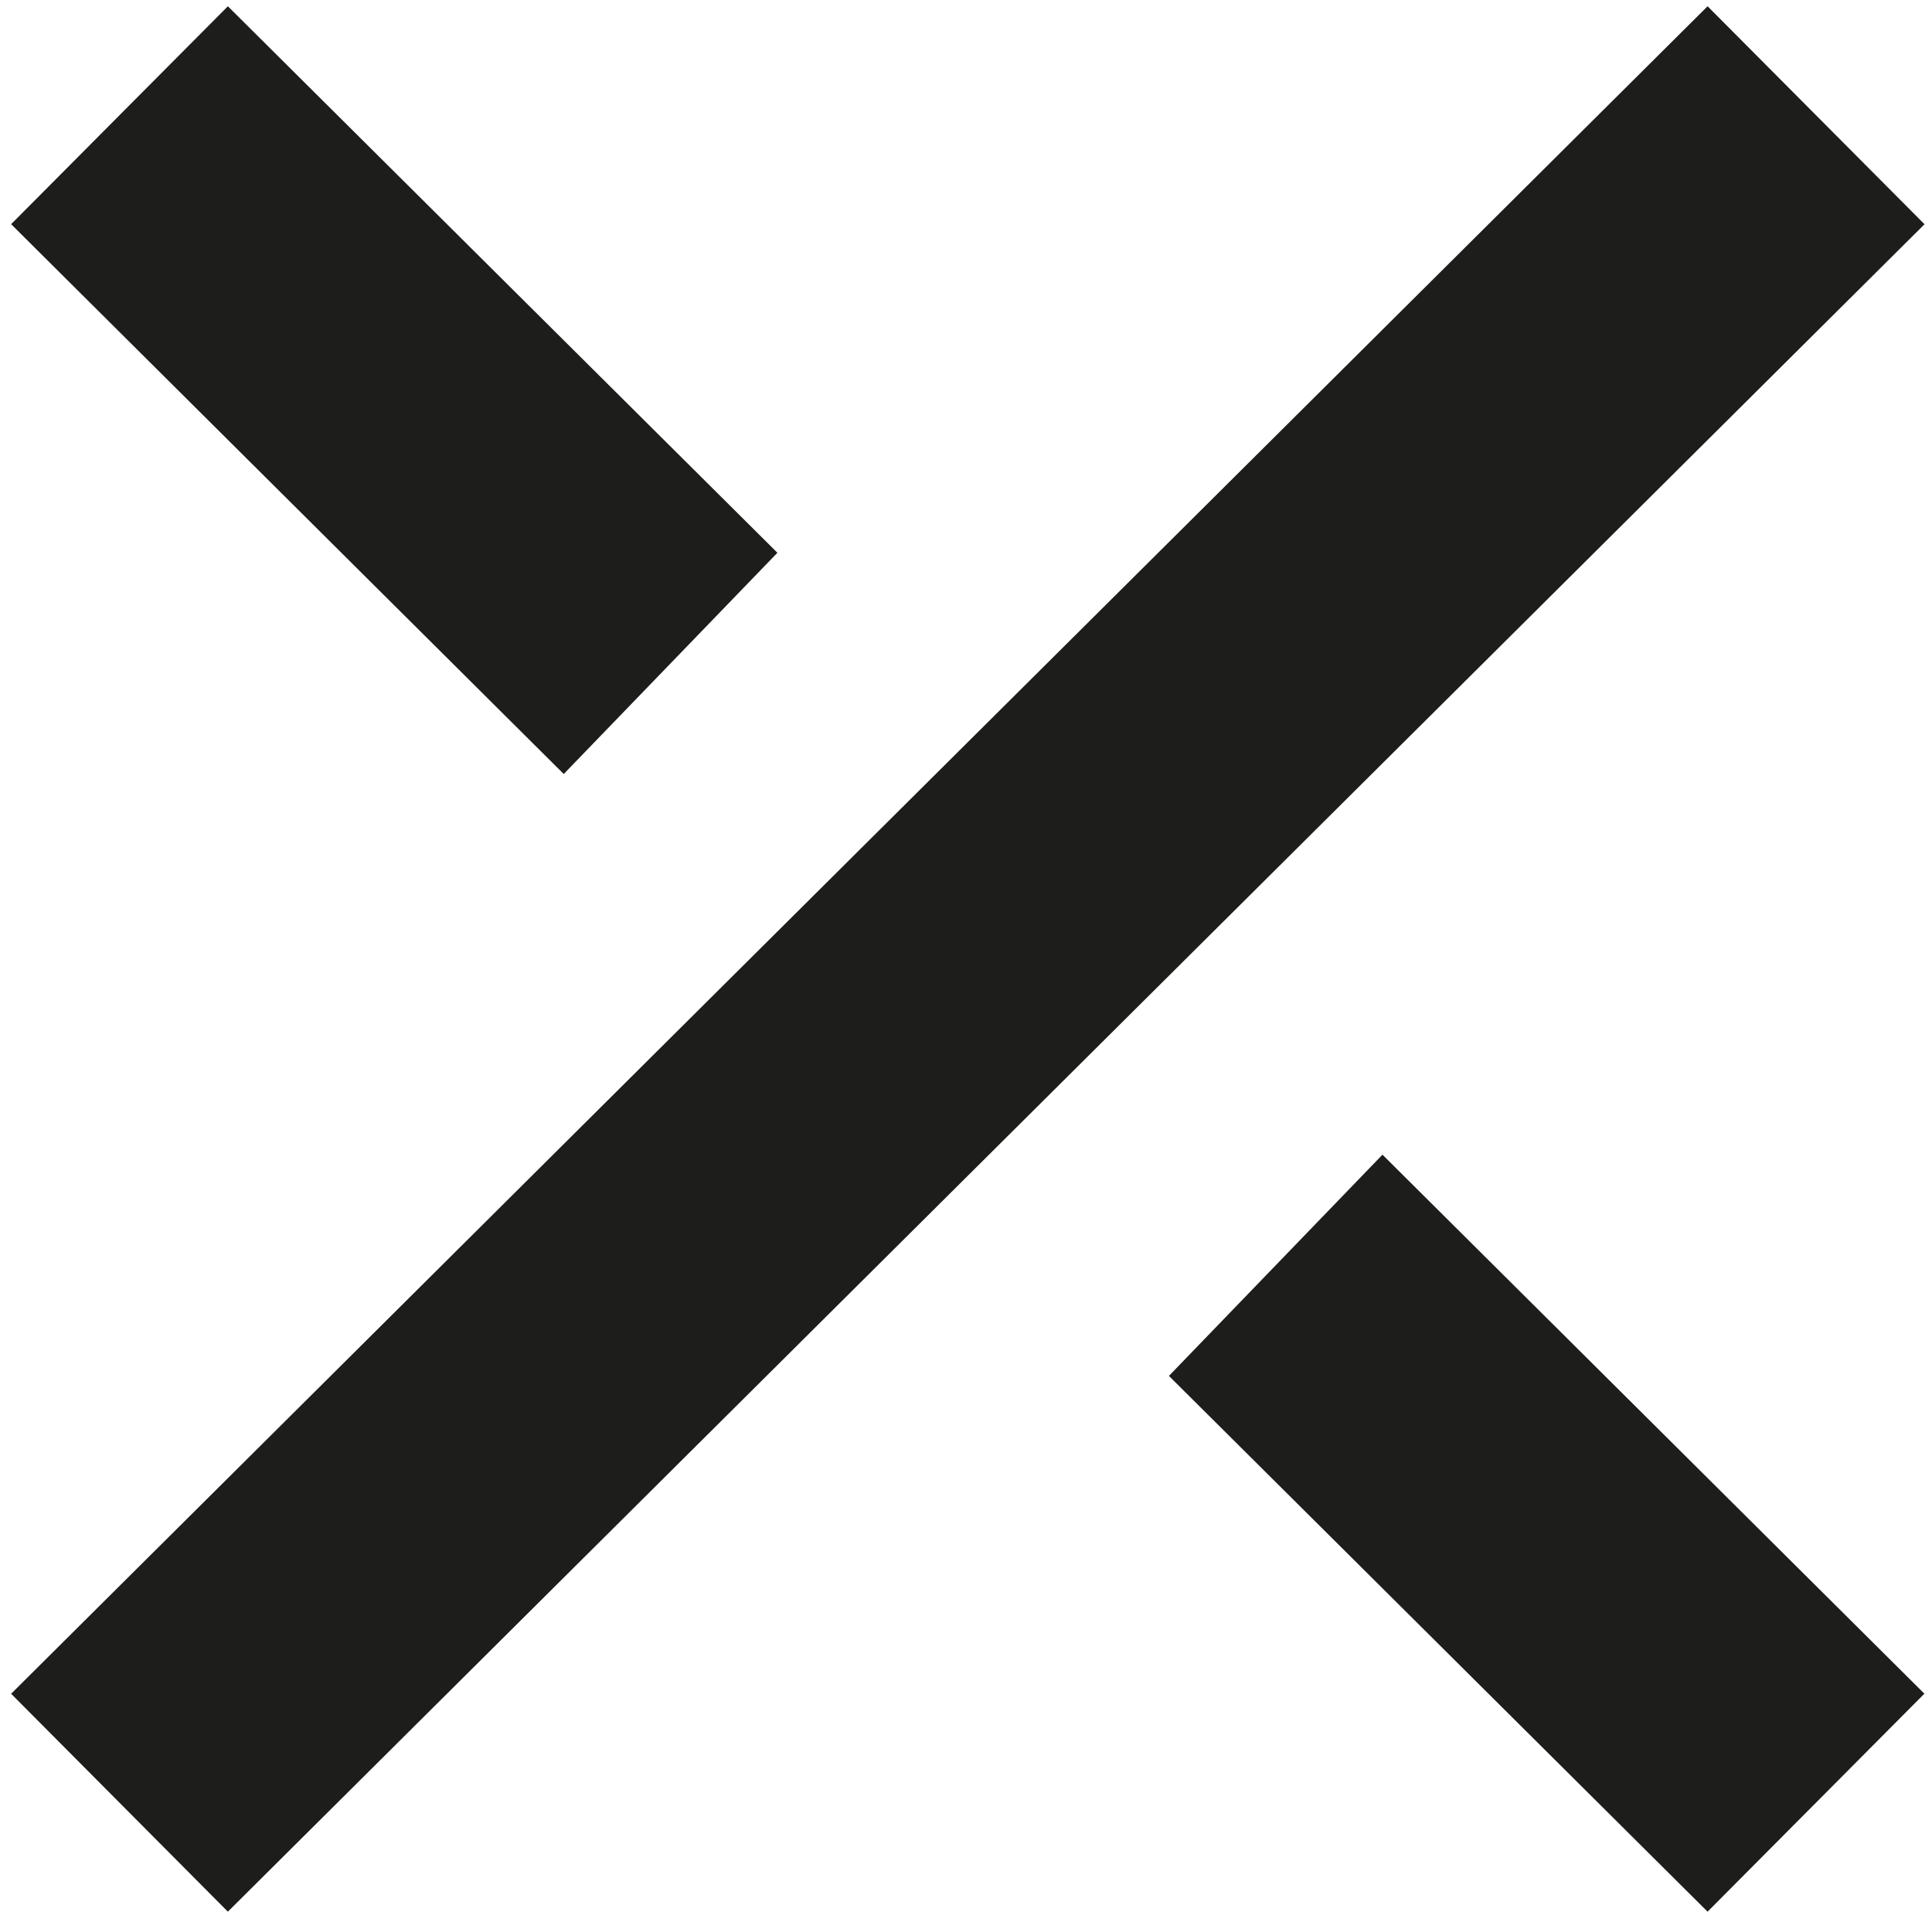 <?xml version="1.0" encoding="UTF-8"?> <svg xmlns="http://www.w3.org/2000/svg" width="151" height="150" viewBox="0 0 151 150" fill="none"><g clip-path="url(#clip0_478_5368)"><path d="M133.46 0.49L0.87 132.37L17.81 149.4L150.41 17.53V17.52L133.46 0.49Z" fill="#1D1D1B"></path><path d="M60.76 43.2L17.81 0.49L0.87 17.52L44.06 60.49L60.76 43.2Z" fill="#1D1D1B"></path><path d="M91.36 107.53L133.46 149.4L150.4 132.37V132.36L108.05 90.24L91.36 107.53Z" fill="#1D1D1B"></path></g><defs><clipPath id="clip0_478_5368"><rect width="151" height="150" fill="white"></rect></clipPath></defs></svg> 
